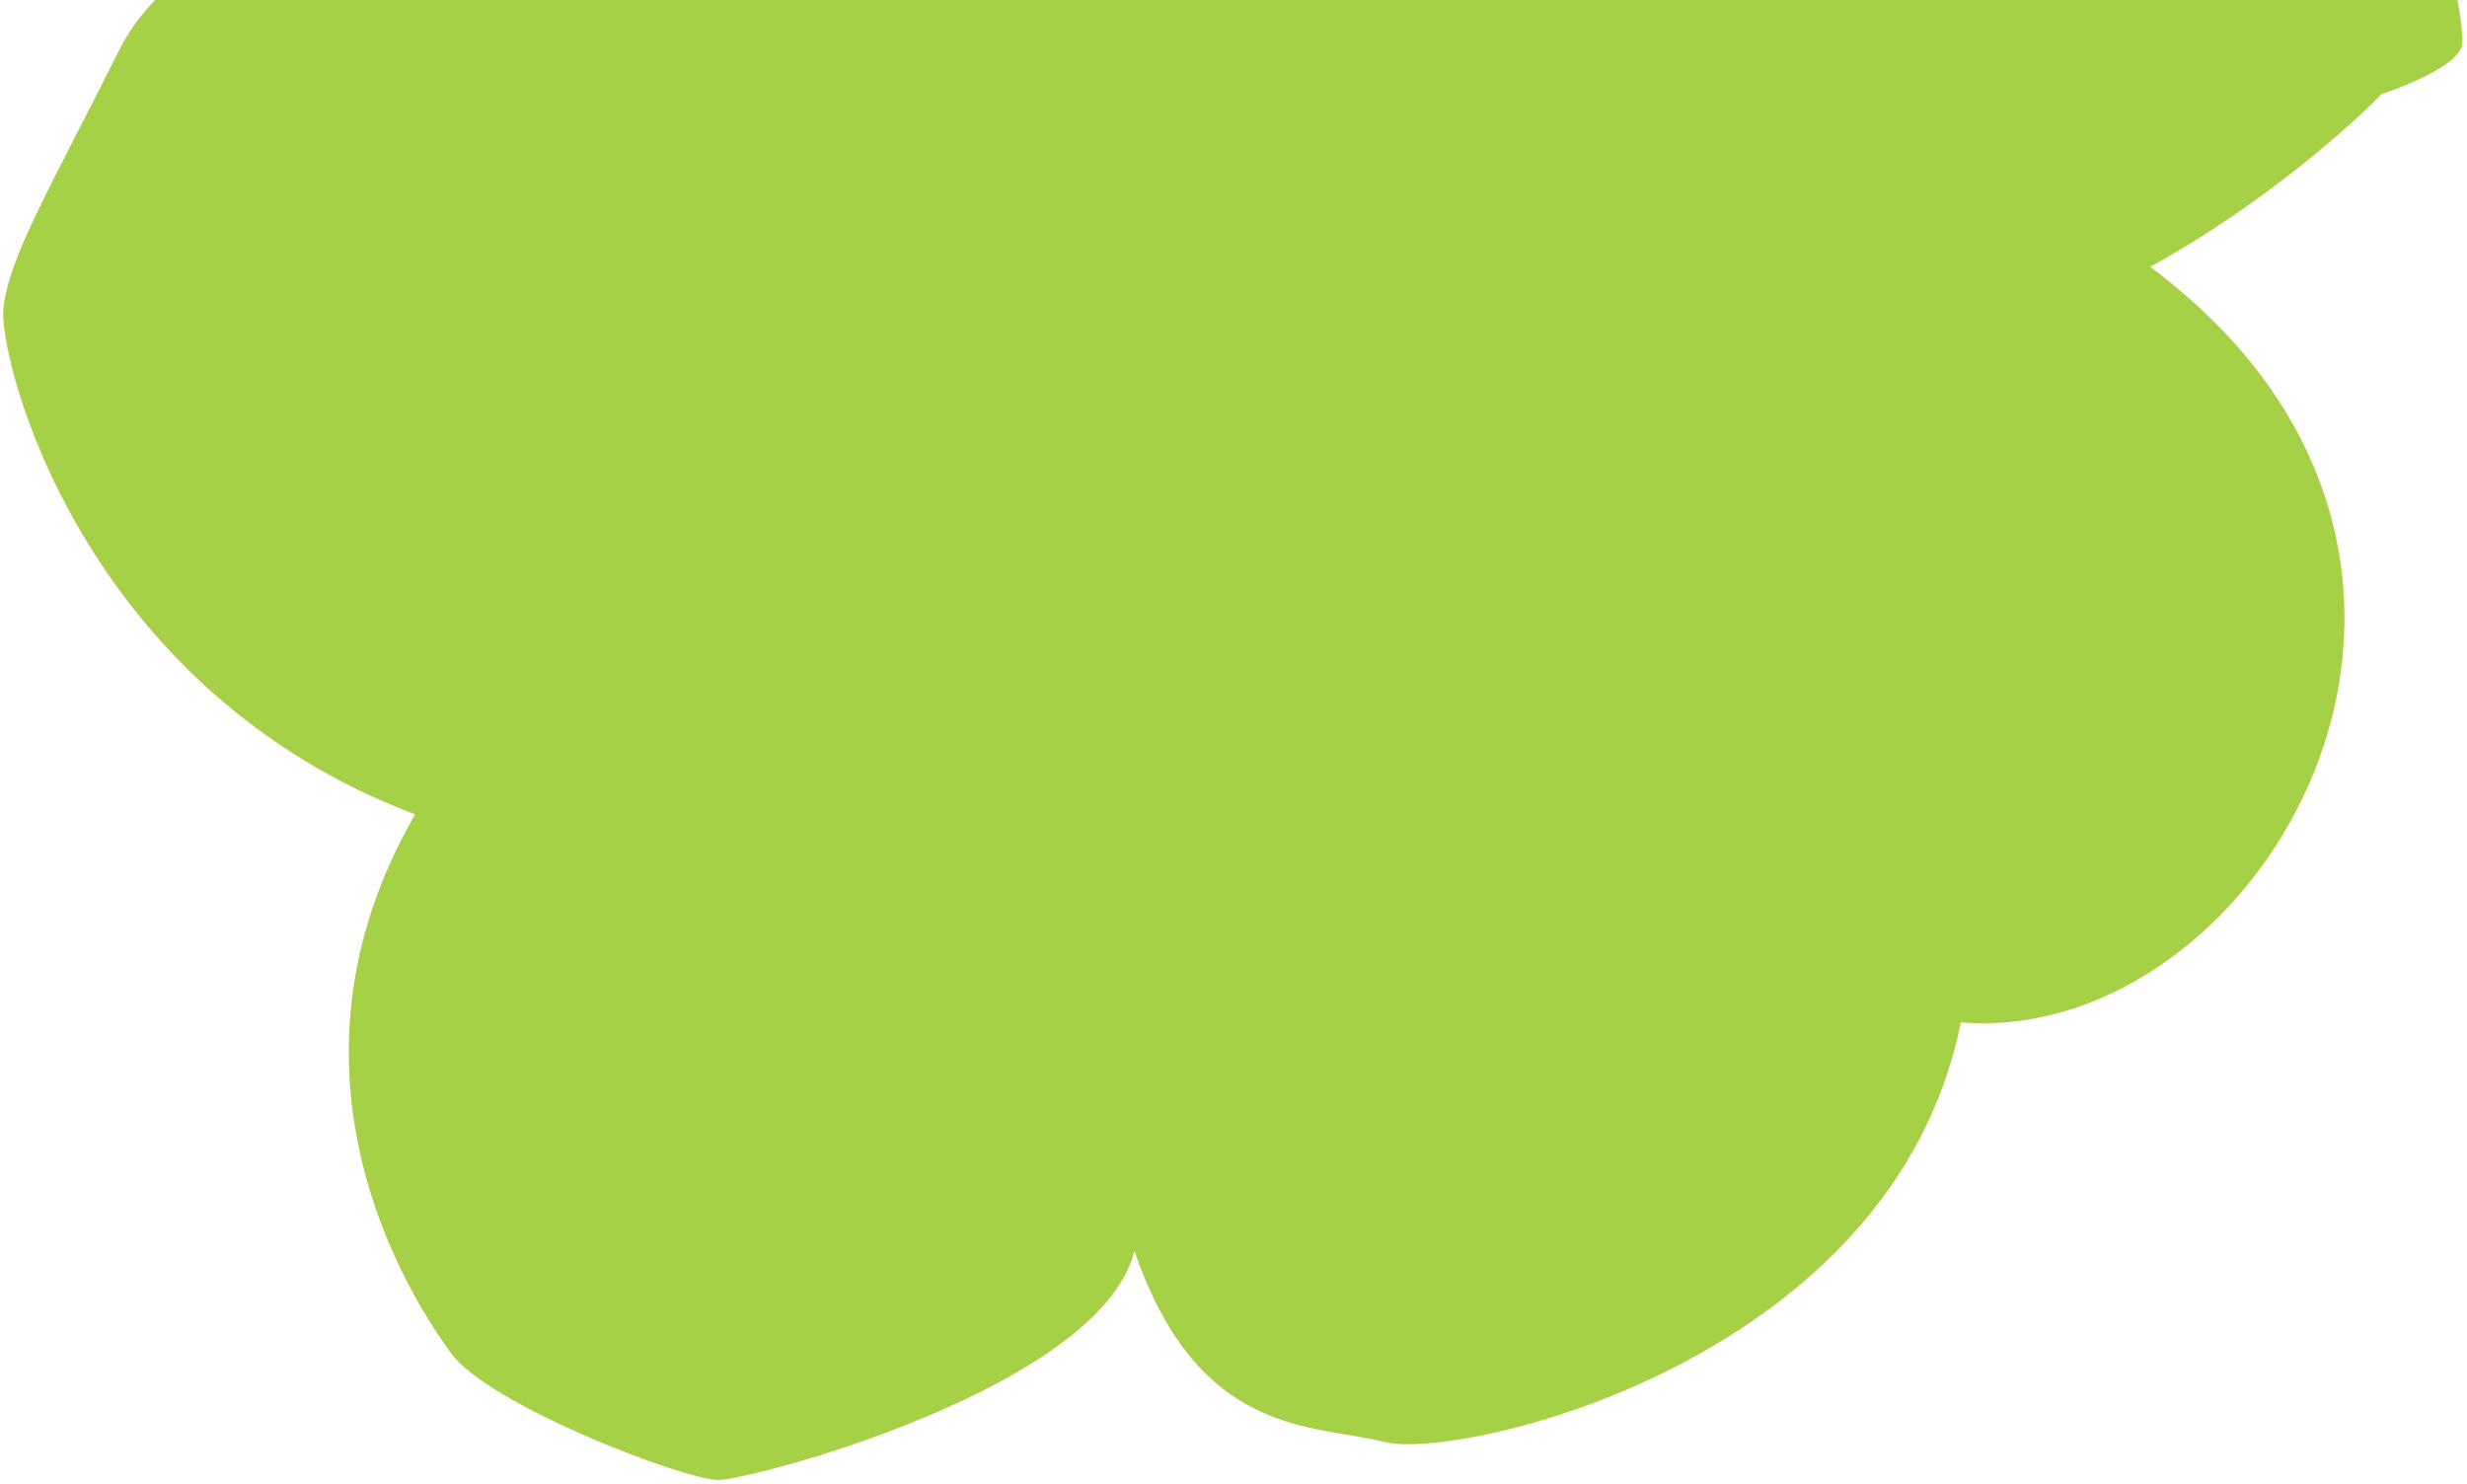 <svg width="276" height="166" viewBox="0 0 276 166" fill="none" xmlns="http://www.w3.org/2000/svg">
<path d="M210.032 -58.101C214.083 -62.821 226.009 -72.258 232.756 -72.479C249.842 -64.372 256.344 -33.108 263.537 -27.481C270.729 -21.854 276.111 2.438 275.435 5.136C274.893 7.295 269.21 9.63 266.435 10.528C262.985 14.124 252.979 23.023 240.56 29.852C284.843 62.94 253.098 117.118 219.366 114.397C211.694 152.624 163.111 163.387 155.016 161.358C146.921 159.329 134.101 160.895 126.918 139.975C123.085 155.265 84.172 165.585 80.349 165.583C76.526 165.58 54.717 157.245 50.448 151.395C46.179 145.545 29.553 120.346 46.439 91.121C8.891 76.929 -0.081 40.266 0.373 34.644C0.826 29.022 5.779 20.704 13.435 5.416C21.091 -9.872 55.507 -21.319 64.502 -19.064C57.757 -22.667 54.174 -46.508 58.008 -61.798C61.841 -77.088 83.447 -102.262 121.896 -91.667C160.346 -81.072 177.19 -45.303 181.687 -44.176C186.184 -43.048 205.981 -53.381 210.032 -58.101Z" fill="#A6D147"/>
</svg>
